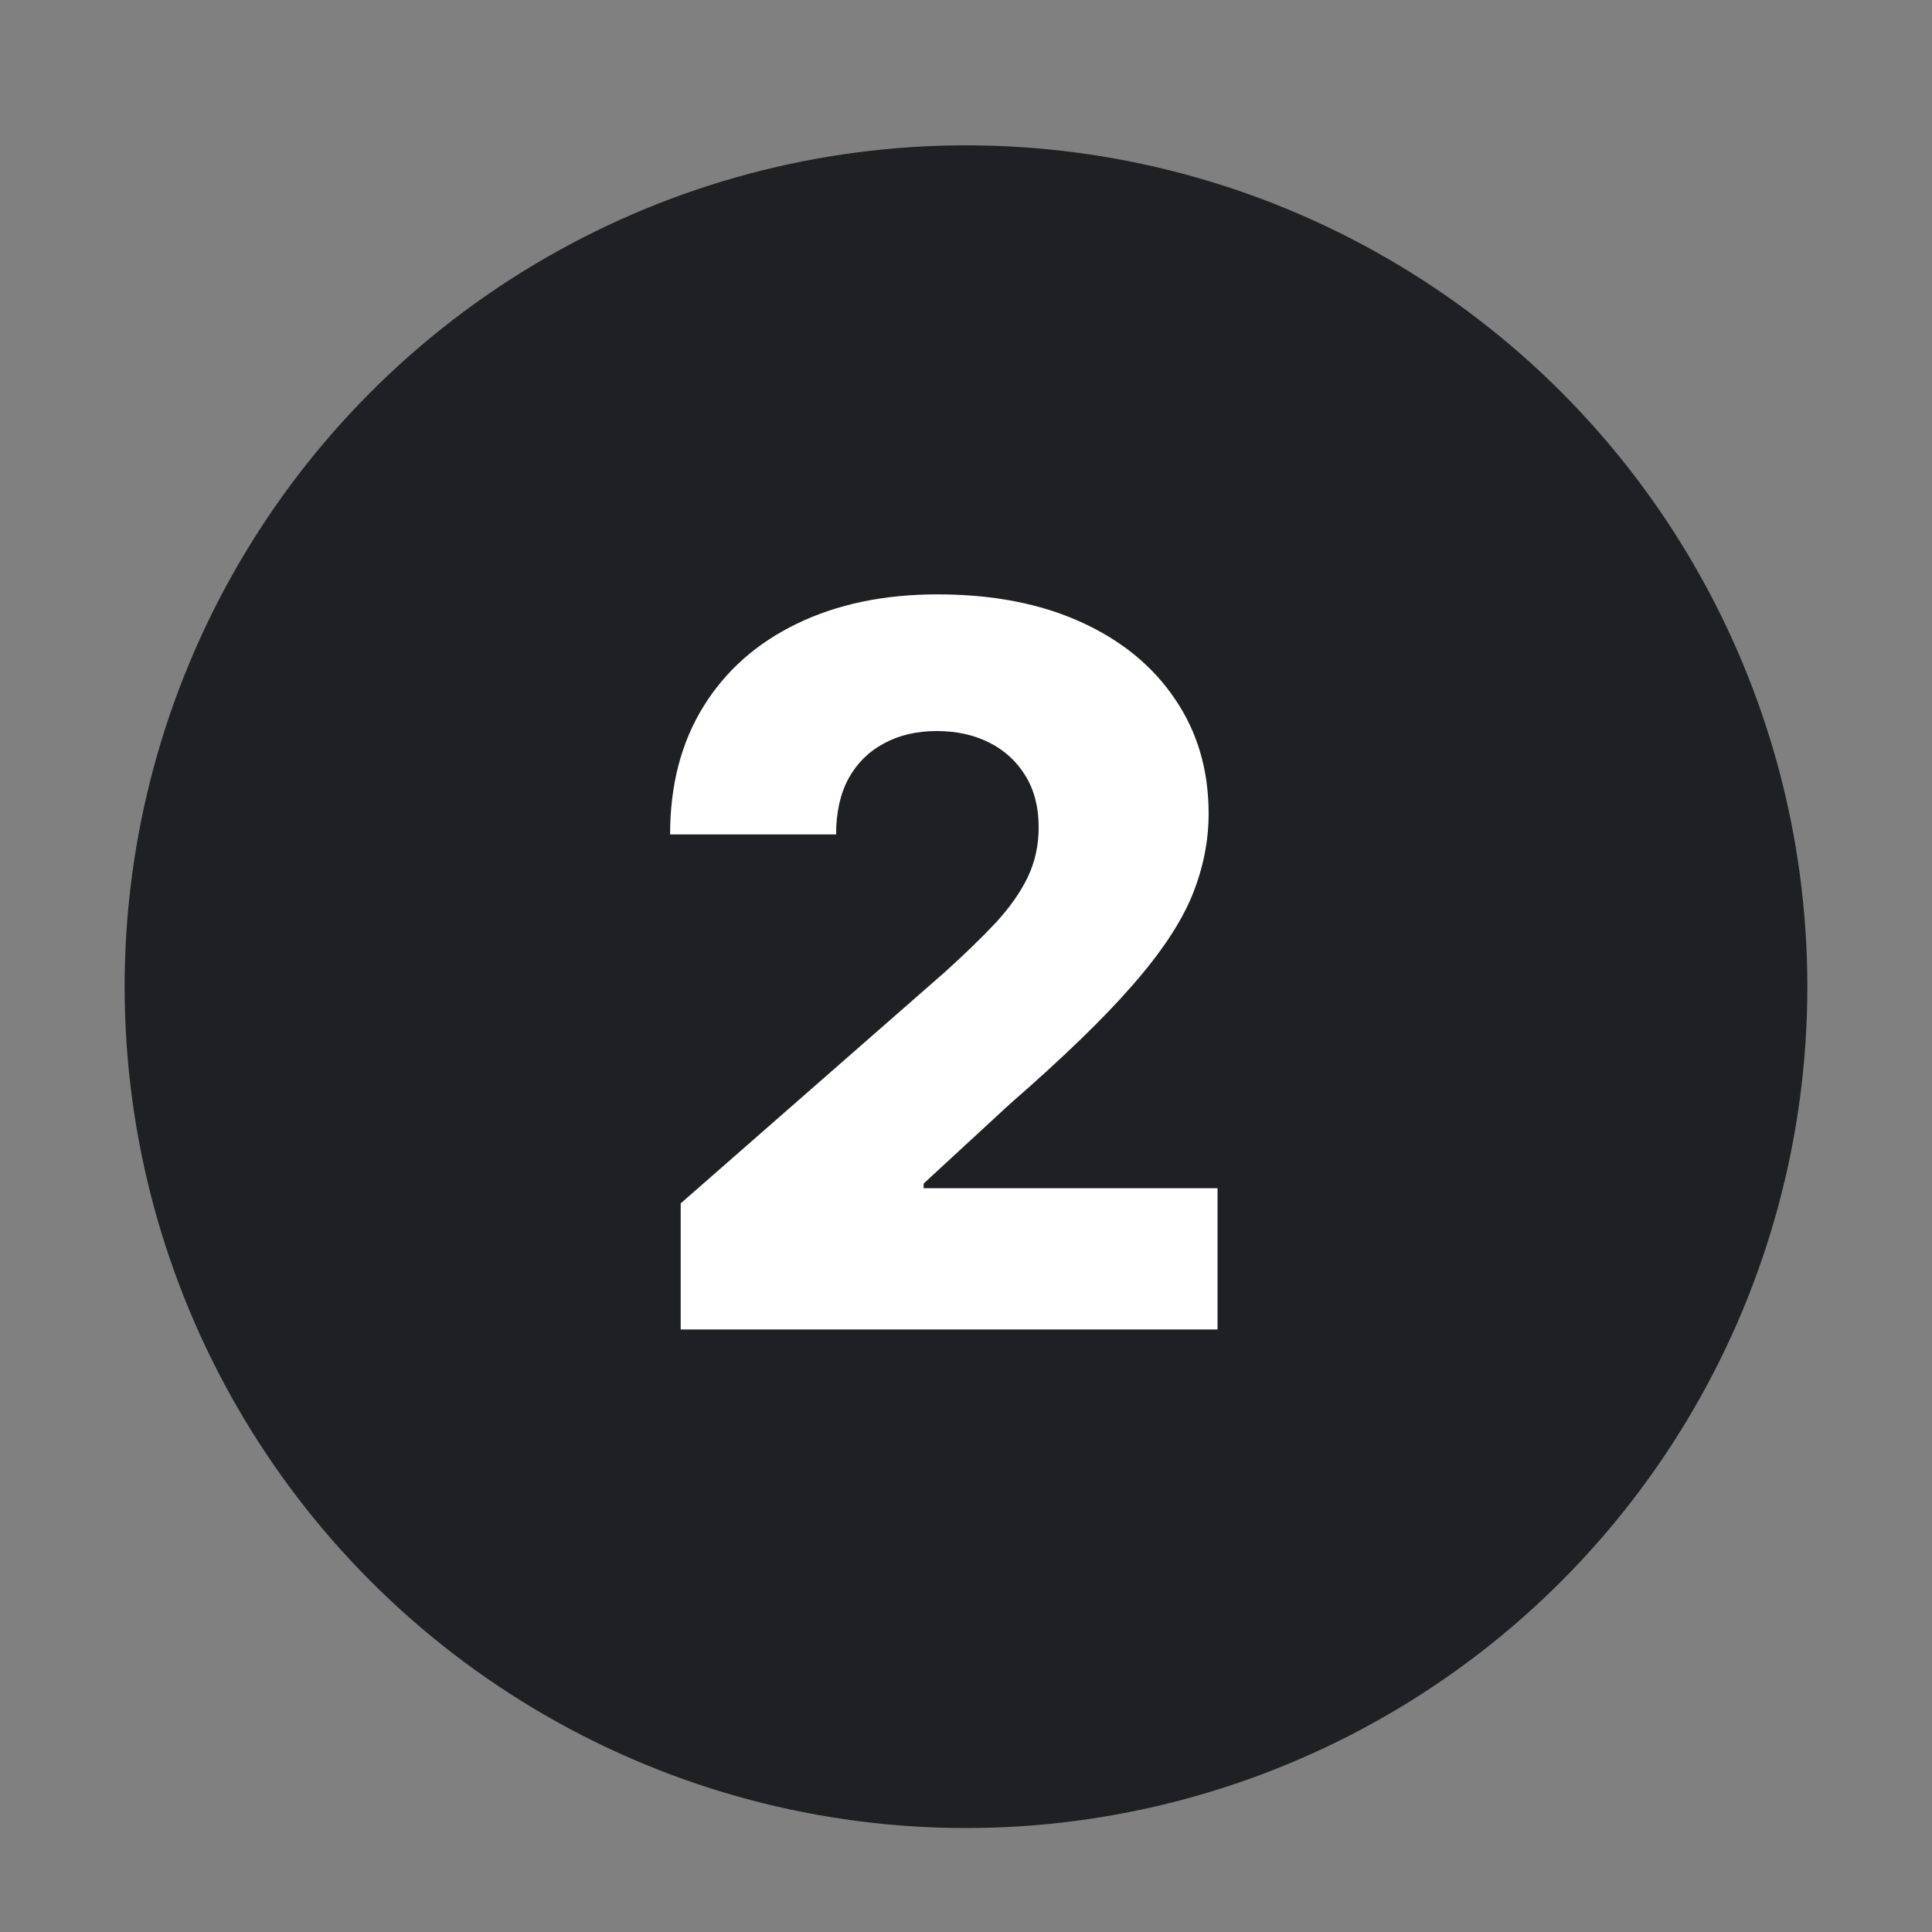 <svg width="31" height="31" viewBox="0 0 31 31" fill="none" xmlns="http://www.w3.org/2000/svg">
<rect x="0" y="0" width="31" height="31" fill="#808080" stroke="none"/>
<circle cx="15.5" cy="15.832" r="13.5" fill="#1E2023"/>
<path d="M10.922 21.332V19.309L15.166 15.593C15.484 15.306 15.755 15.042 15.979 14.804C16.202 14.561 16.373 14.319 16.49 14.076C16.608 13.83 16.666 13.563 16.666 13.275C16.666 12.953 16.596 12.679 16.456 12.451C16.316 12.22 16.123 12.042 15.877 11.917C15.63 11.792 15.348 11.73 15.03 11.73C14.708 11.73 14.426 11.796 14.183 11.929C13.941 12.057 13.752 12.245 13.615 12.491C13.482 12.737 13.416 13.037 13.416 13.389H10.752C10.752 12.597 10.93 11.914 11.286 11.338C11.642 10.762 12.142 10.319 12.786 10.008C13.433 9.694 14.185 9.537 15.041 9.537C15.924 9.537 16.691 9.684 17.342 9.98C17.994 10.275 18.498 10.688 18.854 11.218C19.214 11.745 19.393 12.357 19.393 13.054C19.393 13.497 19.305 13.936 19.127 14.372C18.948 14.807 18.628 15.289 18.166 15.815C17.708 16.341 17.056 16.972 16.212 17.707L14.82 18.991V19.065H19.536V21.332H10.922Z" fill="white"/>
</svg>
